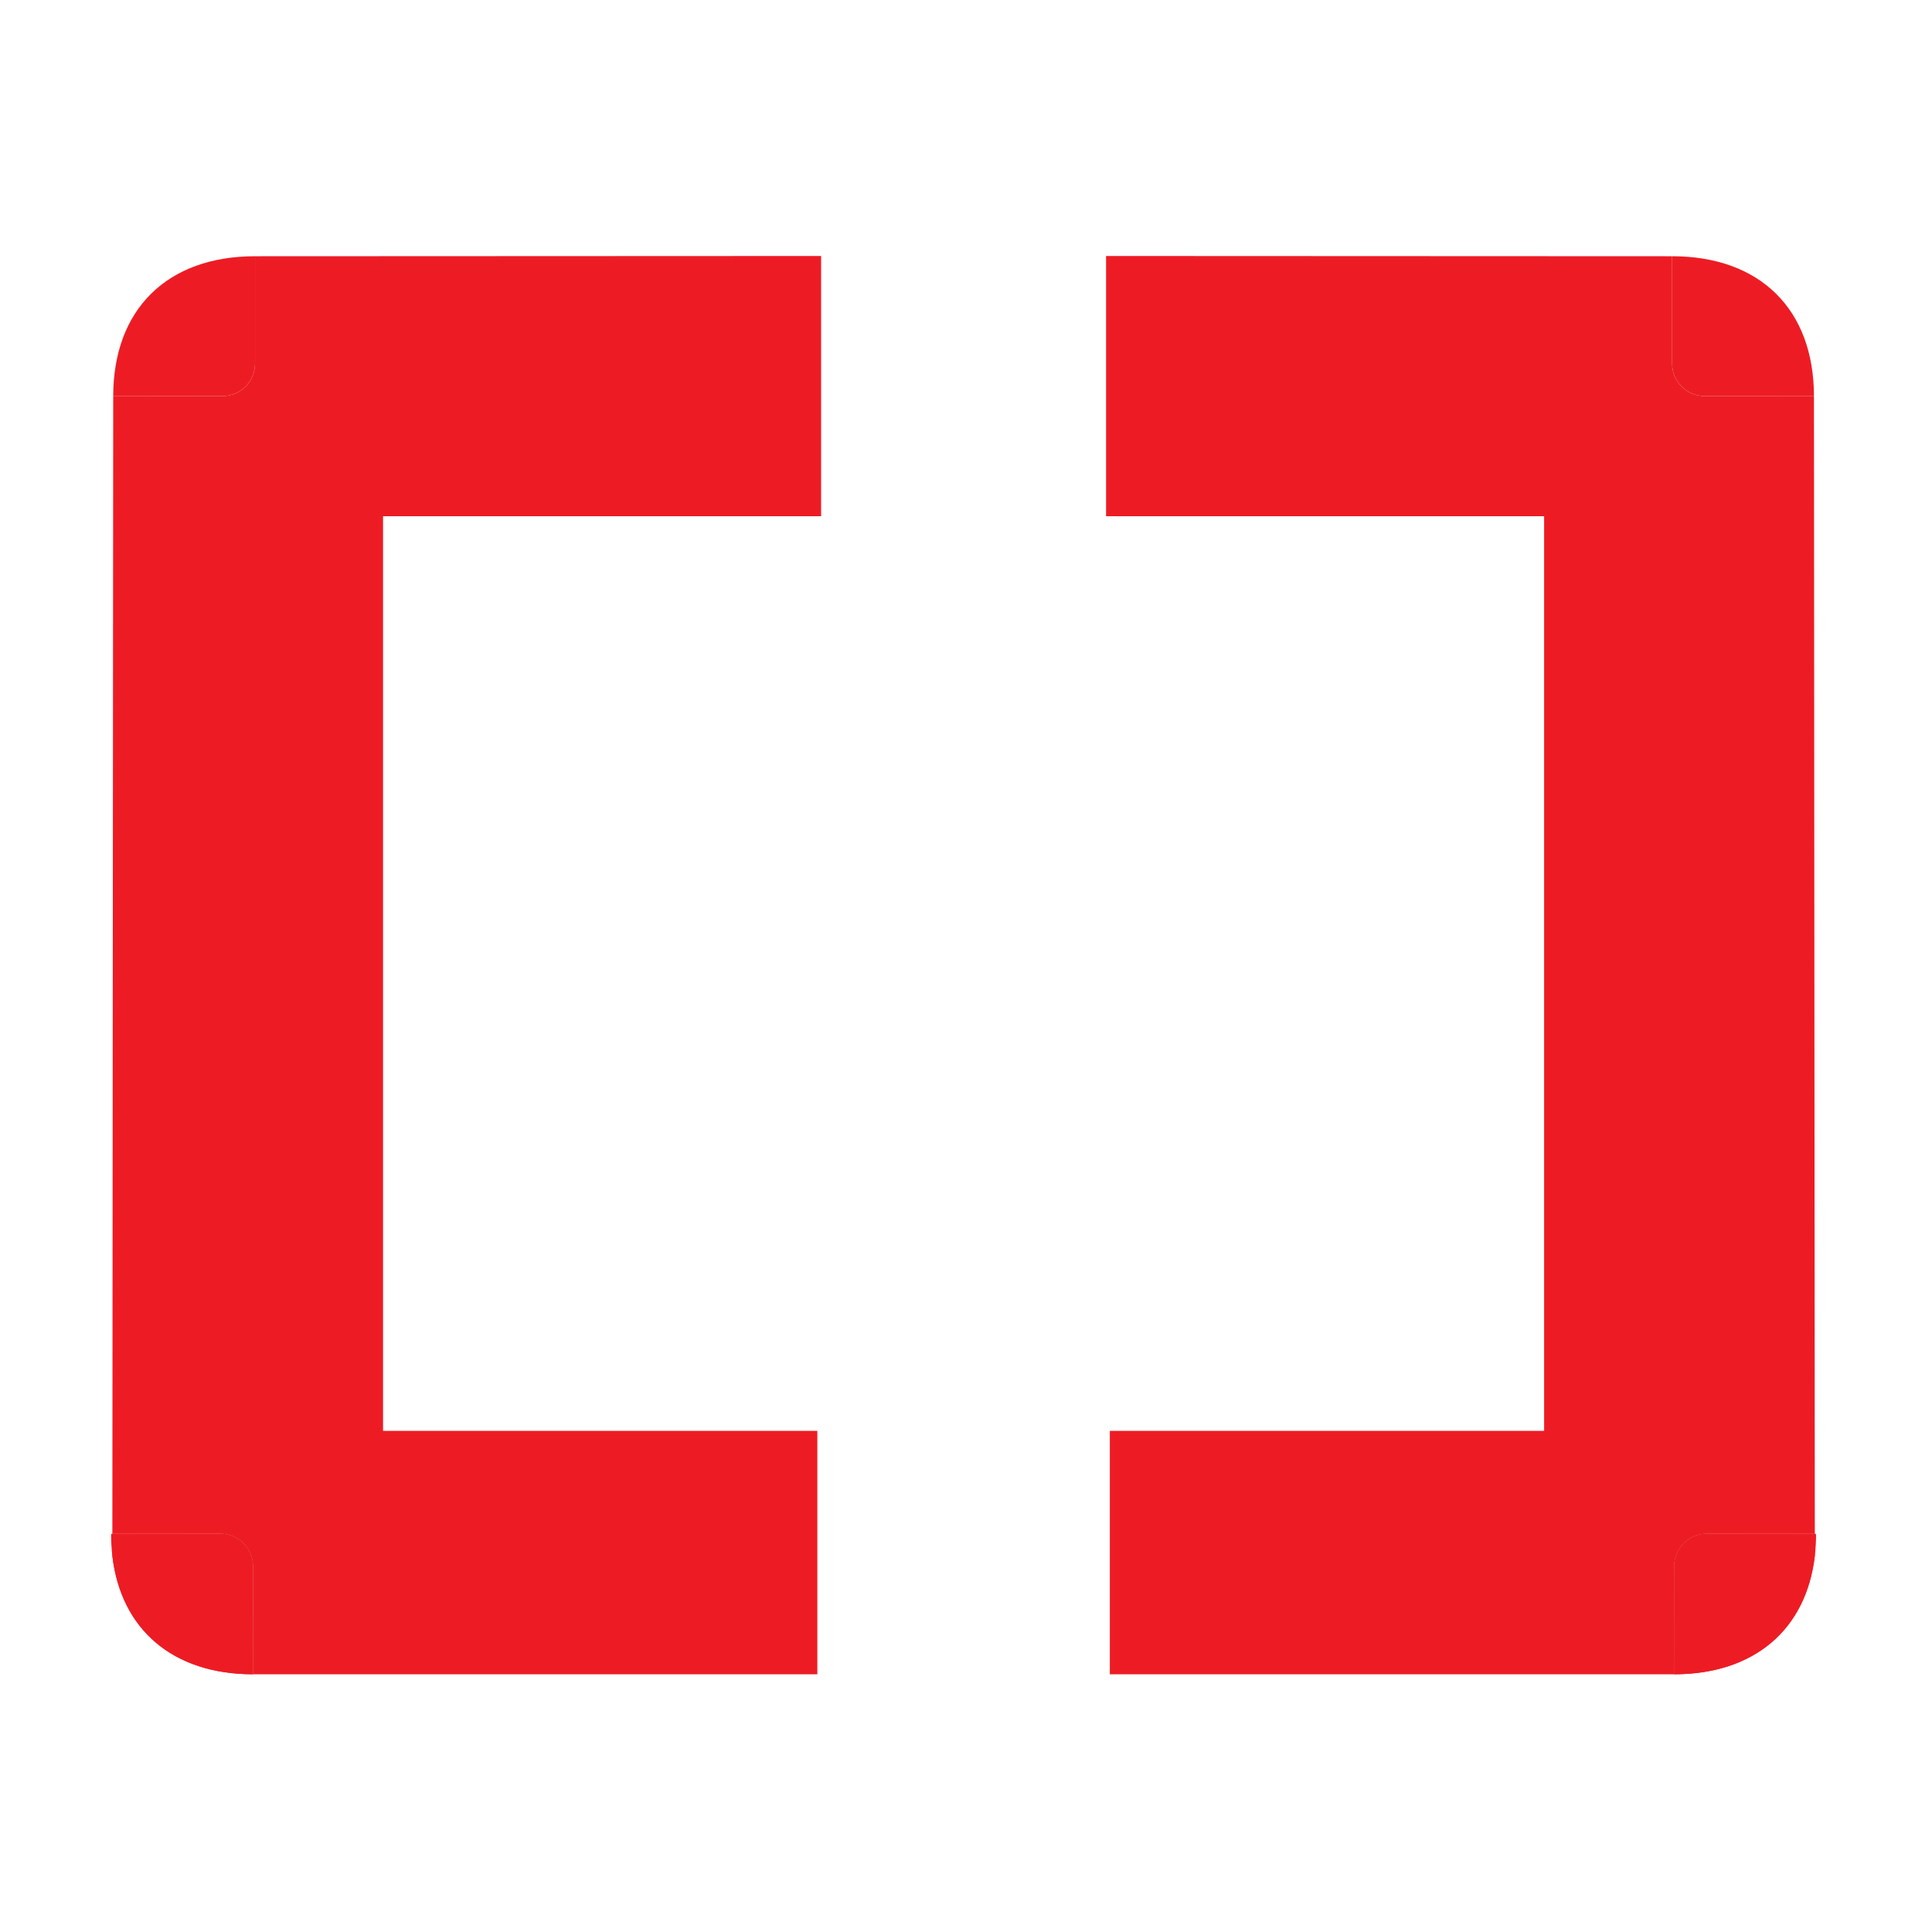 <svg xmlns="http://www.w3.org/2000/svg" version="1.1" xmlns:xlink="http://www.w3.org/1999/xlink" width="400" height="400"><svg width="400" height="400" viewBox="0 0 400 400" fill="none" xmlns="http://www.w3.org/2000/svg">
<path d="M46.078 82.005C49.793 82.001 52.803 78.988 52.803 75.272V53.051C34.659 53.051 23.453 63.997 23.44 82.03L46.078 82.005Z" fill="#ED1C24"></path>
<path d="M45.647 317.55C49.359 317.554 52.367 320.562 52.372 324.275L52.4 346.641C35.847 346.641 25.032 337.394 23.259 322.103C23.098 320.715 23.011 319.276 23.001 317.788C23 317.643 23.117 317.526 23.262 317.526L45.647 317.55Z" fill="#ED1C24"></path>
<path fill-rule="evenodd" clip-rule="evenodd" d="M23.259 322.103C25.032 337.394 35.847 346.641 52.4 346.641L52.372 324.275C52.367 320.562 49.359 317.554 45.647 317.55L23.262 317.526L23.259 322.103Z" fill="#ED1C24"></path>
<path d="M170 106.881V53L52.803 53.051V75.272C52.803 78.988 49.793 82.001 46.078 82.005L23.44 82.03L23.262 317.526L45.647 317.55C49.359 317.554 52.367 320.562 52.372 324.275L52.4 346.641H169.221V296.243H79.306V106.881H170Z" fill="#ED1C24"></path>
<path d="M352.922 82.005C349.207 82.001 346.197 78.988 346.197 75.272V53.051C364.341 53.051 375.547 63.997 375.56 82.03L352.922 82.005Z" fill="#ED1C24"></path>
<path d="M353.353 317.55C349.641 317.554 346.633 320.562 346.628 324.275L346.6 346.641C363.153 346.641 373.968 337.394 375.741 322.103C375.902 320.715 375.989 319.276 375.999 317.788C376 317.643 375.883 317.526 375.738 317.526L353.353 317.55Z" fill="#ED1C24"></path>
<path fill-rule="evenodd" clip-rule="evenodd" d="M375.741 322.103C373.968 337.394 363.153 346.641 346.6 346.641L346.628 324.275C346.633 320.562 349.641 317.554 353.353 317.55L375.738 317.526L375.741 322.103Z" fill="#ED1C24"></path>
<path d="M229 106.881V53L346.197 53.051V75.272C346.197 78.988 349.207 82.001 352.922 82.005L375.56 82.03L375.738 317.526L353.353 317.55C349.641 317.554 346.633 320.562 346.628 324.275L346.6 346.641H229.779V296.243H319.694V106.881H229Z" fill="#ED1C24"></path>
</svg><style>@media (prefers-color-scheme: light) { :root { filter: none; } }
@media (prefers-color-scheme: dark) { :root { filter: none; } }
</style></svg>